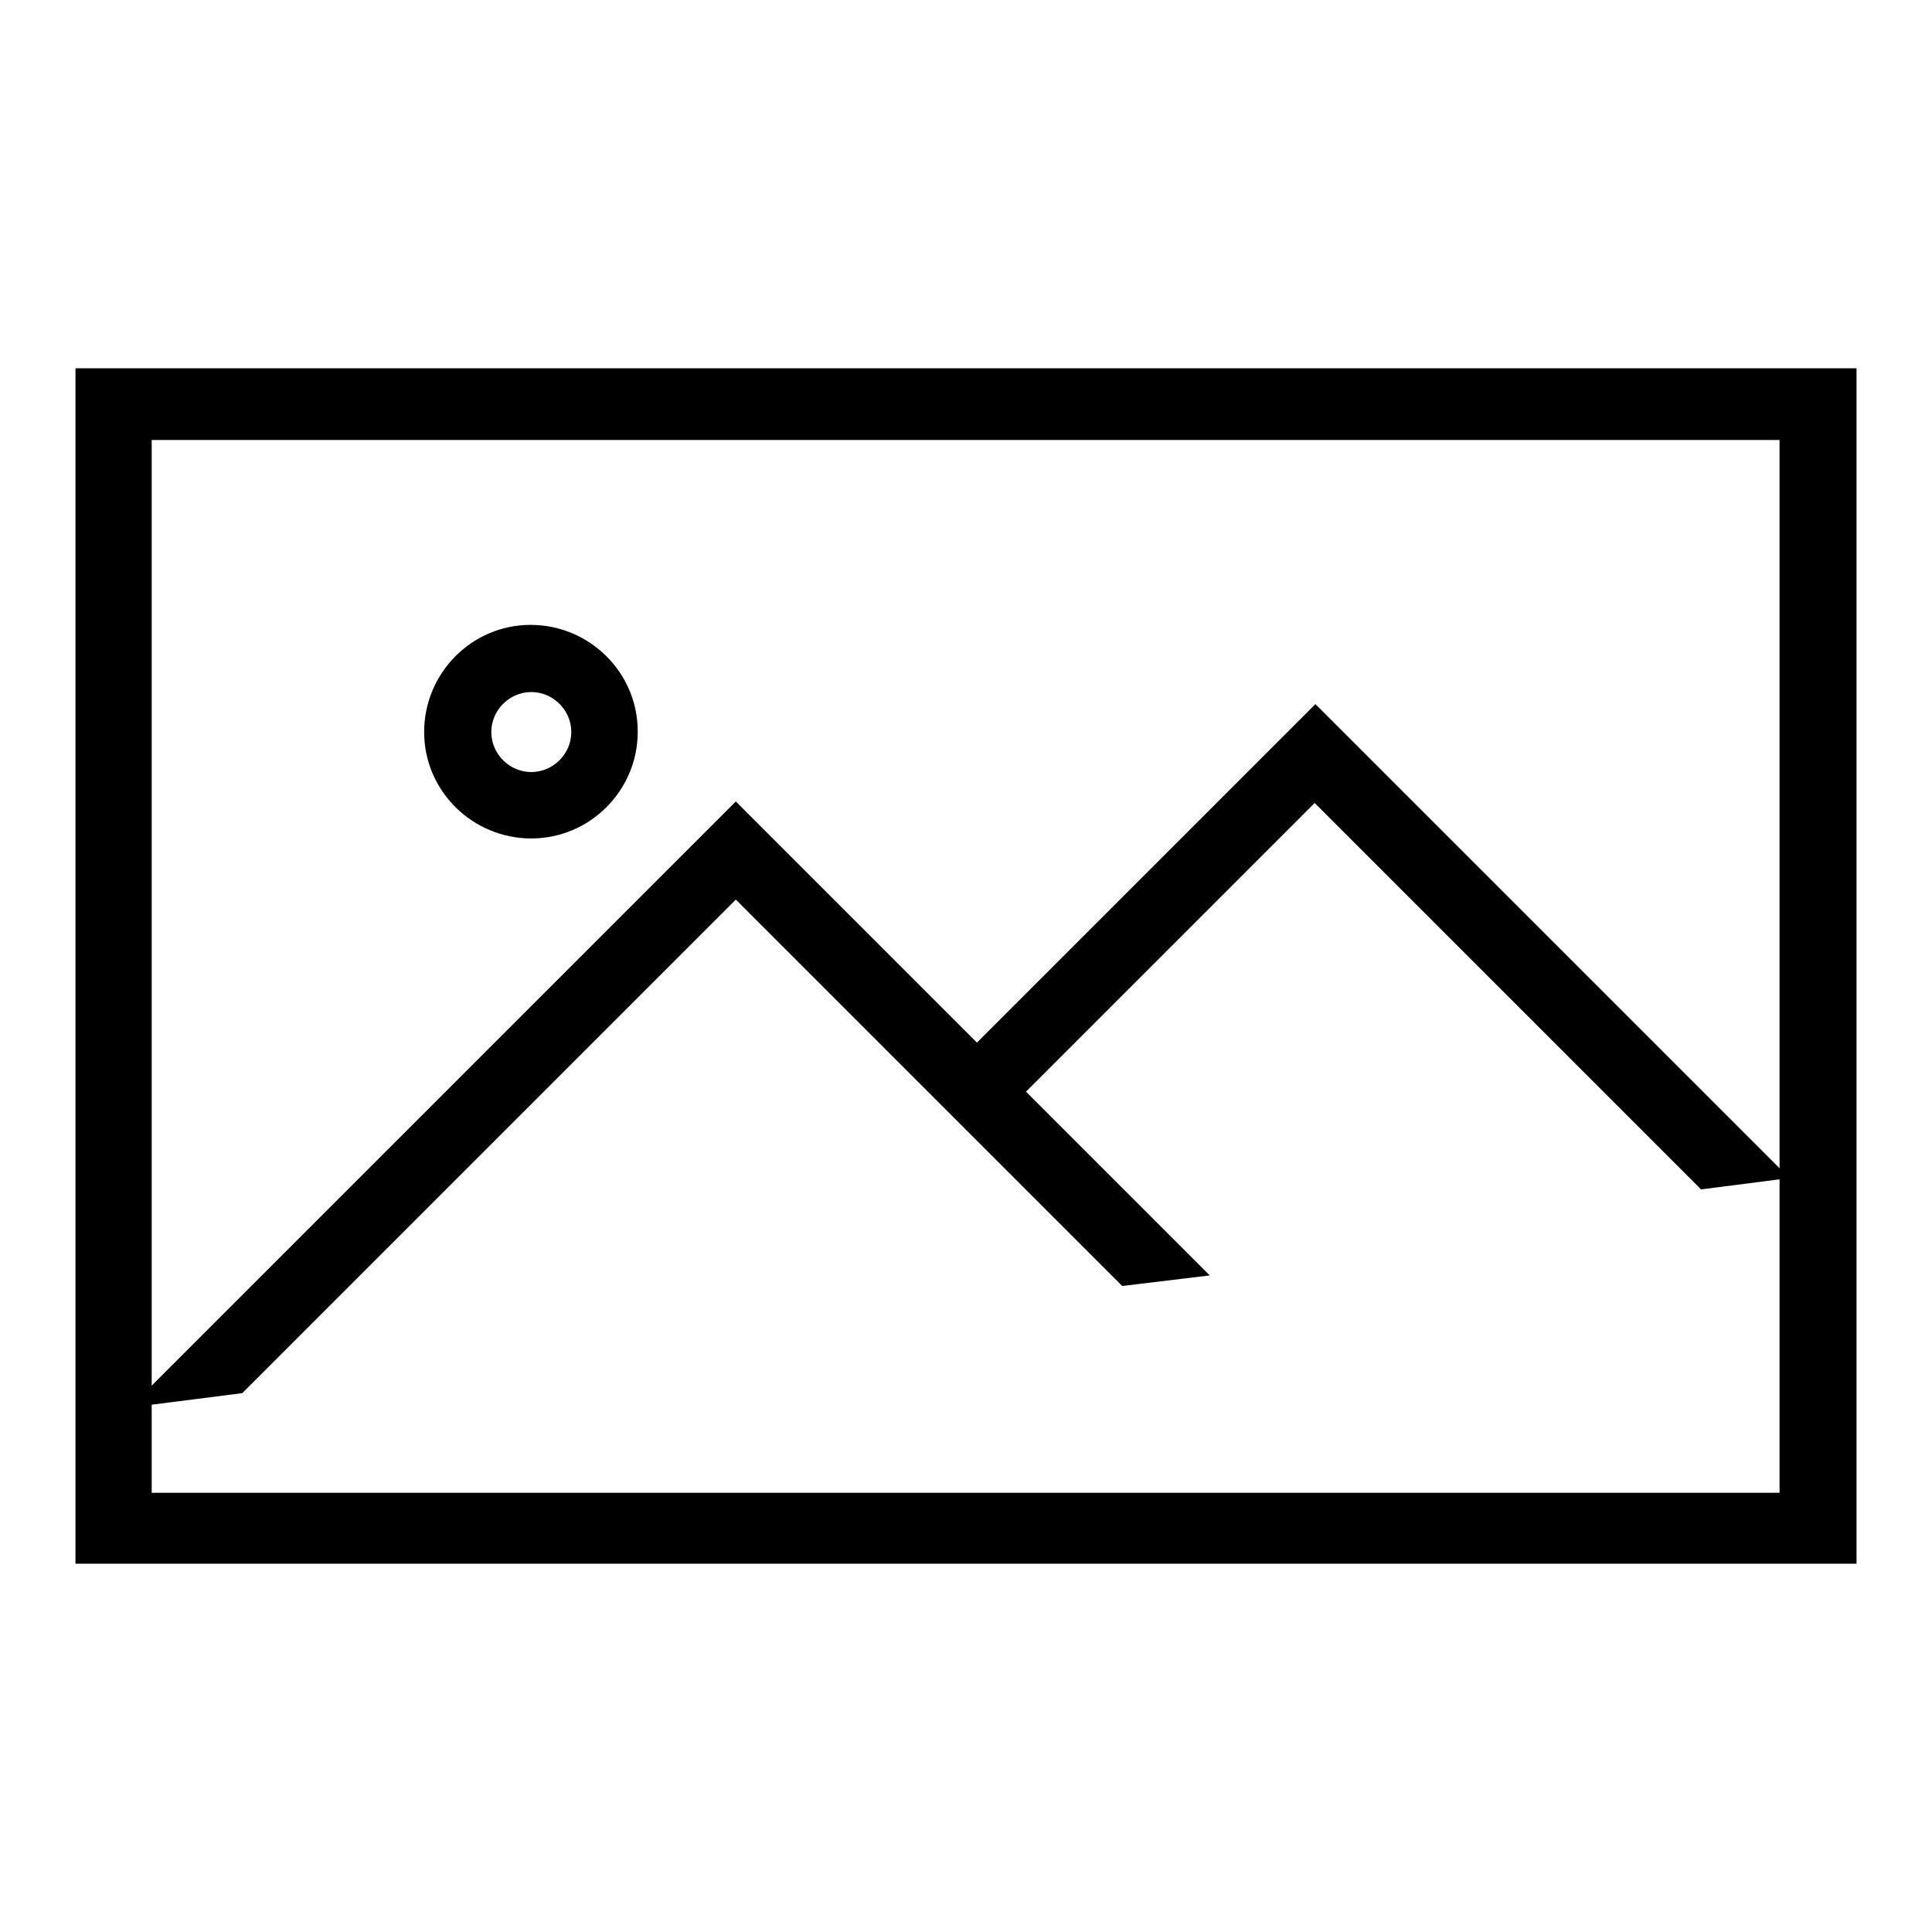 <?xml version="1.0" encoding="utf-8"?>
<!-- Svg Vector Icons : http://www.onlinewebfonts.com/icon -->
<!DOCTYPE svg PUBLIC "-//W3C//DTD SVG 1.1//EN" "http://www.w3.org/Graphics/SVG/1.1/DTD/svg11.dtd">
<svg version="1.1" xmlns="http://www.w3.org/2000/svg" xmlns:xlink="http://www.w3.org/1999/xlink" x="0px" y="0px" viewBox="0 0 256 256" enable-background="new 0 0 256 256" xml:space="preserve">
<g> <path fill="#000000" d="M30.7,181.9l66.8-66.8l52.3,52.3l4.3-0.5l-56.6-56.6l-72.3,72.3L30.7,181.9L30.7,181.9z"/> <path fill="#000000" d="M17.2,186.5l80.3-80.3l62.8,62.8l-11.6,1.4l-51.2-51.2l-65.4,65.4L17.2,186.5z"/> <path fill="#000000" d="M174.2,97.5l-46.4,46.4l2.5,2.3l43.9-43.9l52.3,52.3l4.3-0.5L174.2,97.5L174.2,97.5z"/> <path fill="#000000" d="M225.4,157.6l-51.2-51.2l-43.8,43.8l-6.7-6.3l50.6-50.6l62.8,62.8L225.4,157.6L225.4,157.6z M70.4,108.2 c-6.2,0-11.3-5-11.3-11.2c0-6.2,5-11.3,11.2-11.3c6.2,0,11.3,5,11.3,11.2c0,0,0,0,0,0C81.6,103.2,76.6,108.2,70.4,108.2z  M70.4,88.8c-4.5,0-8.2,3.6-8.3,8.1c0,4.5,3.6,8.2,8.1,8.3c4.5,0,8.2-3.6,8.3-8.1c0,0,0,0,0-0.1C78.5,92.5,74.9,88.8,70.4,88.8z"/> <path fill="#000000" d="M70.4,111.1c-7.8,0-14.2-6.3-14.2-14.1c0-7.8,6.3-14.2,14.1-14.2c7.8,0,14.2,6.3,14.2,14.1c0,0,0,0,0,0.1 C84.5,104.7,78.2,111.1,70.4,111.1z M70.4,91.7c-2.9,0-5.3,2.4-5.3,5.3c0,2.9,2.4,5.3,5.3,5.3c2.9,0,5.3-2.4,5.3-5.3 C75.7,94.1,73.3,91.7,70.4,91.7z"/> <path fill="#000000" d="M238.8,55.4v145.3H17.2V55.4H238.8 M243.1,51.7H12.9v152.5h230.2V51.7L243.1,51.7z"/> <path fill="#000000" d="M246,207.2H10V48.8h236V207.2z M20.1,197.8h215.7V58.3H20.1V197.8z"/></g>
</svg>